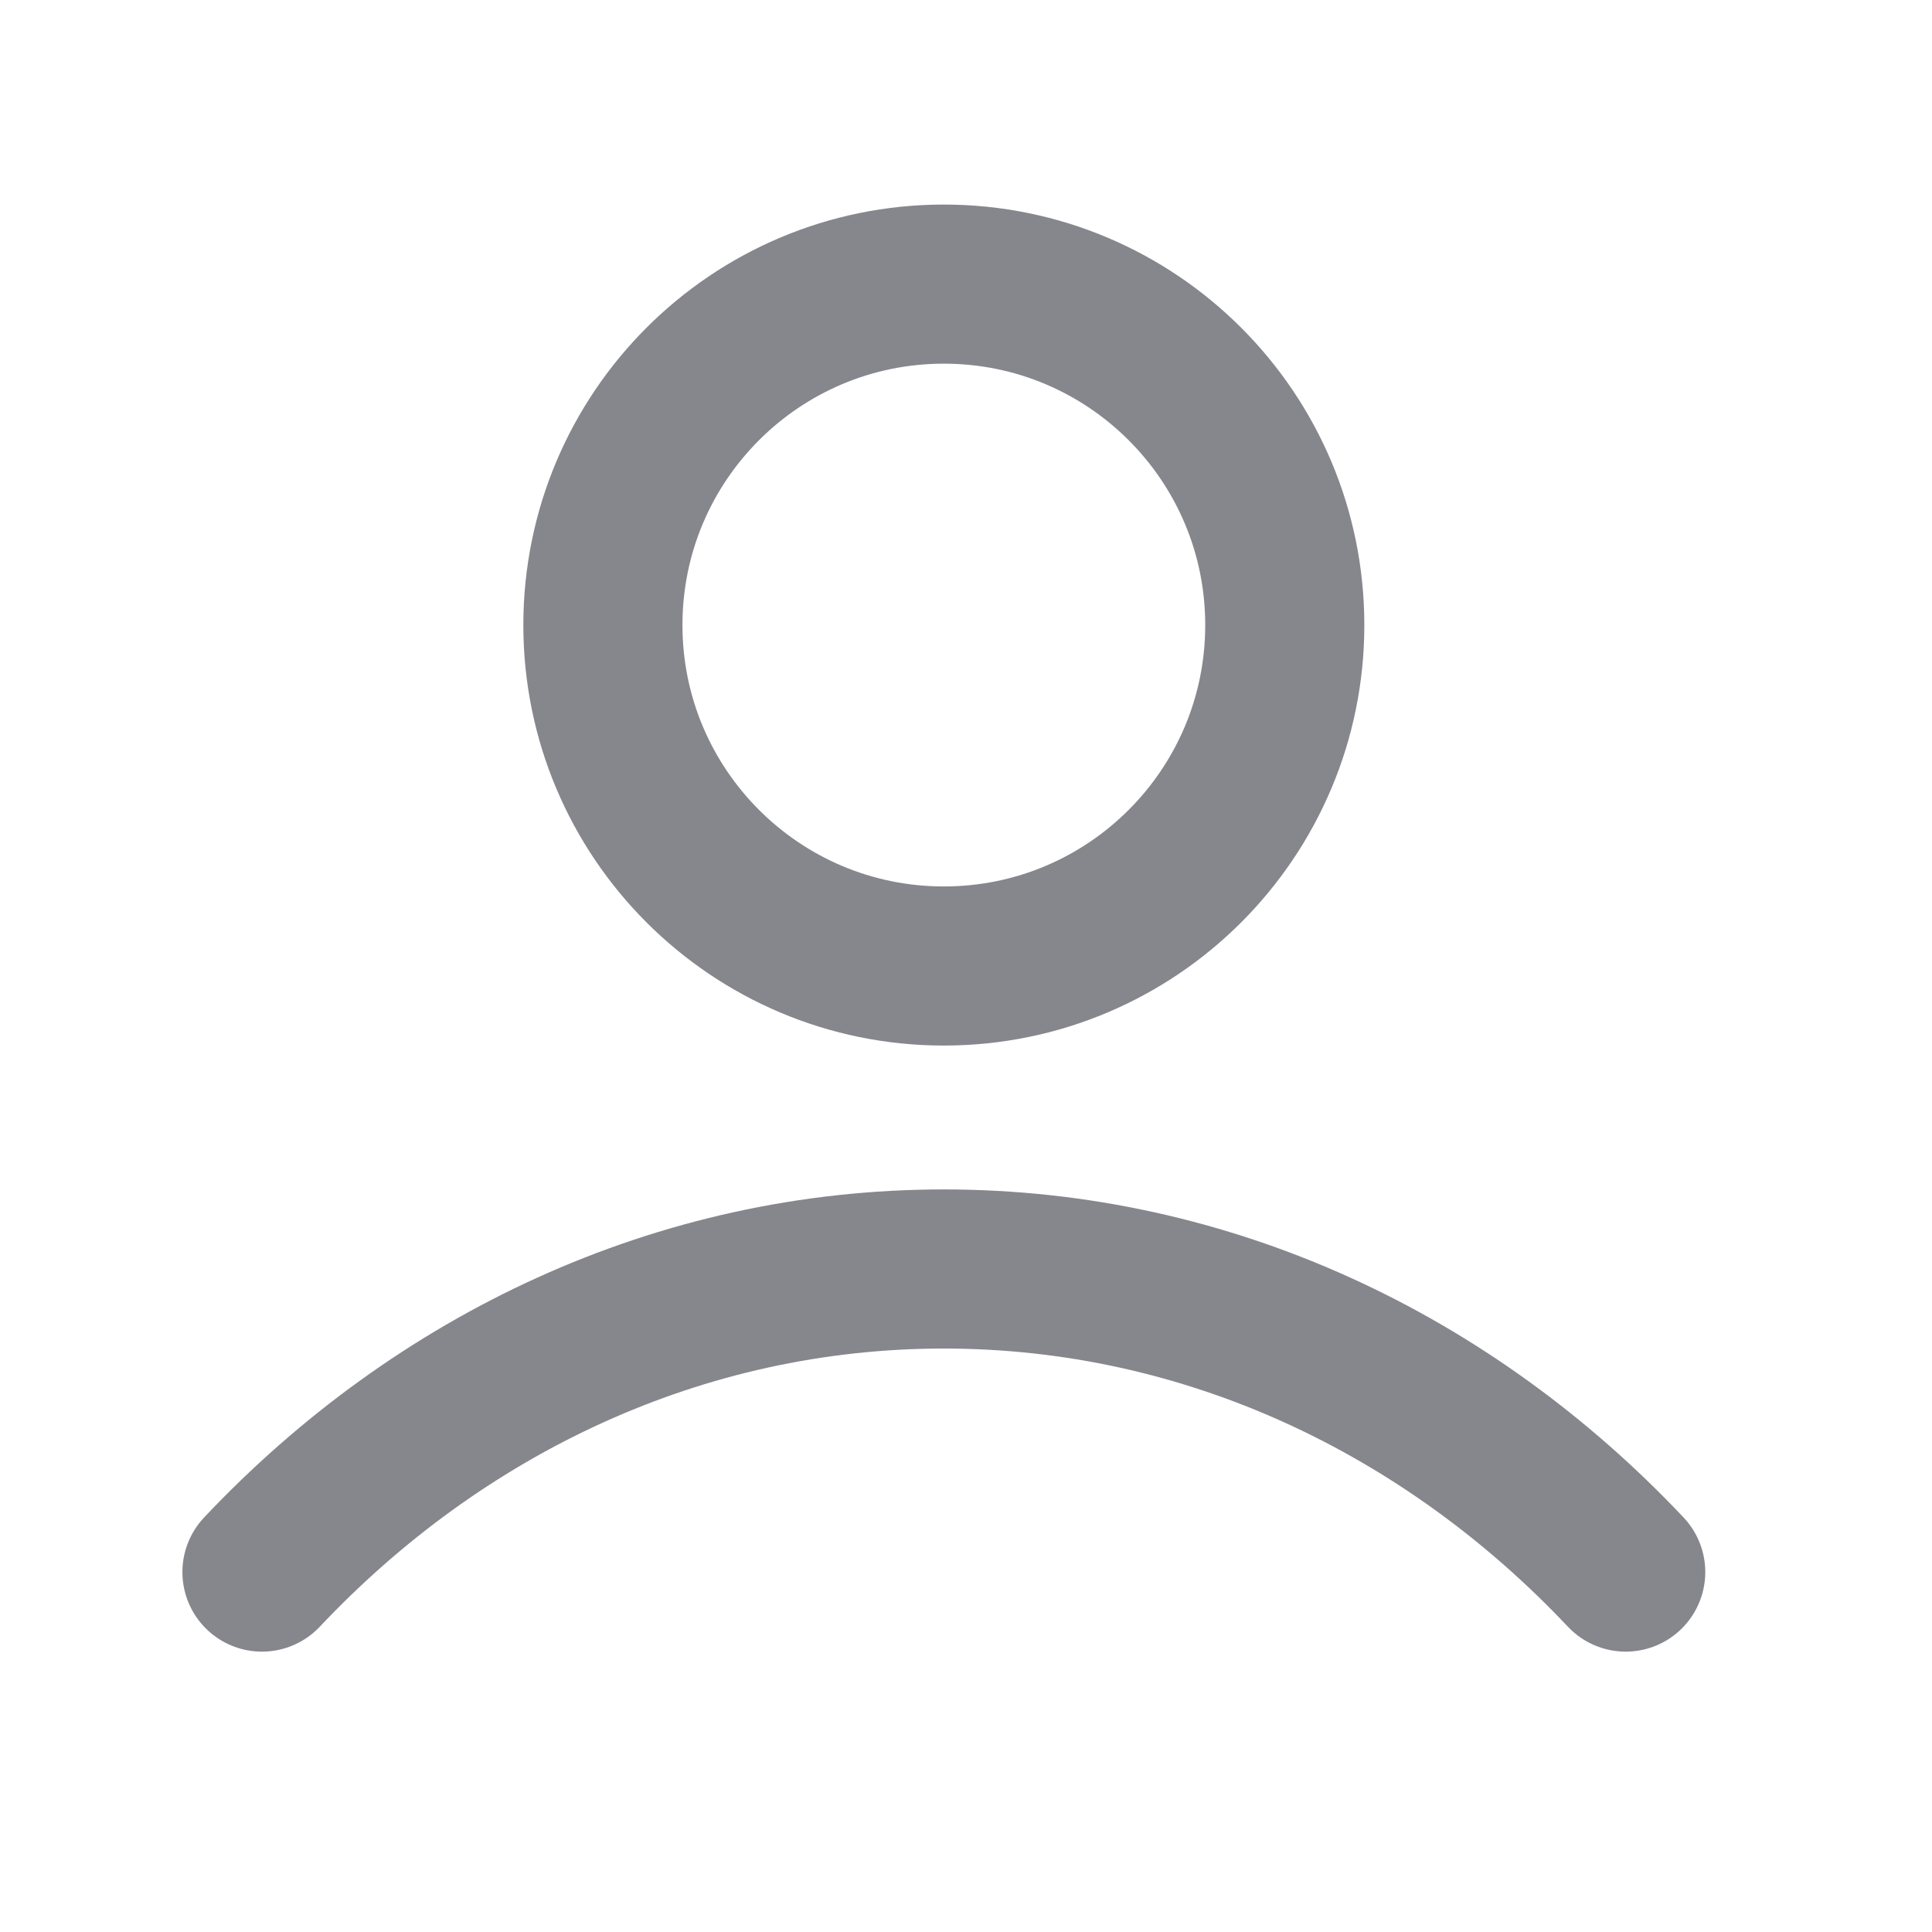 <svg width="17" height="17" viewBox="0 0 17 17" fill="none" xmlns="http://www.w3.org/2000/svg">
<path d="M2.305 13.833C3.862 12.182 5.976 11.166 8.305 11.166C10.633 11.166 12.748 12.182 14.305 13.833" stroke="#86868D" stroke-width="1.4" stroke-linecap="round" stroke-linejoin="round"/>
<path d="M8.305 8.5C9.962 8.5 11.305 7.157 11.305 5.5C11.305 3.843 9.962 2.5 8.305 2.5C6.648 2.5 5.305 3.843 5.305 5.5C5.305 7.157 6.648 8.5 8.305 8.5Z" stroke="#86868D" stroke-width="1.4" stroke-linecap="round" stroke-linejoin="round"/>
</svg>
